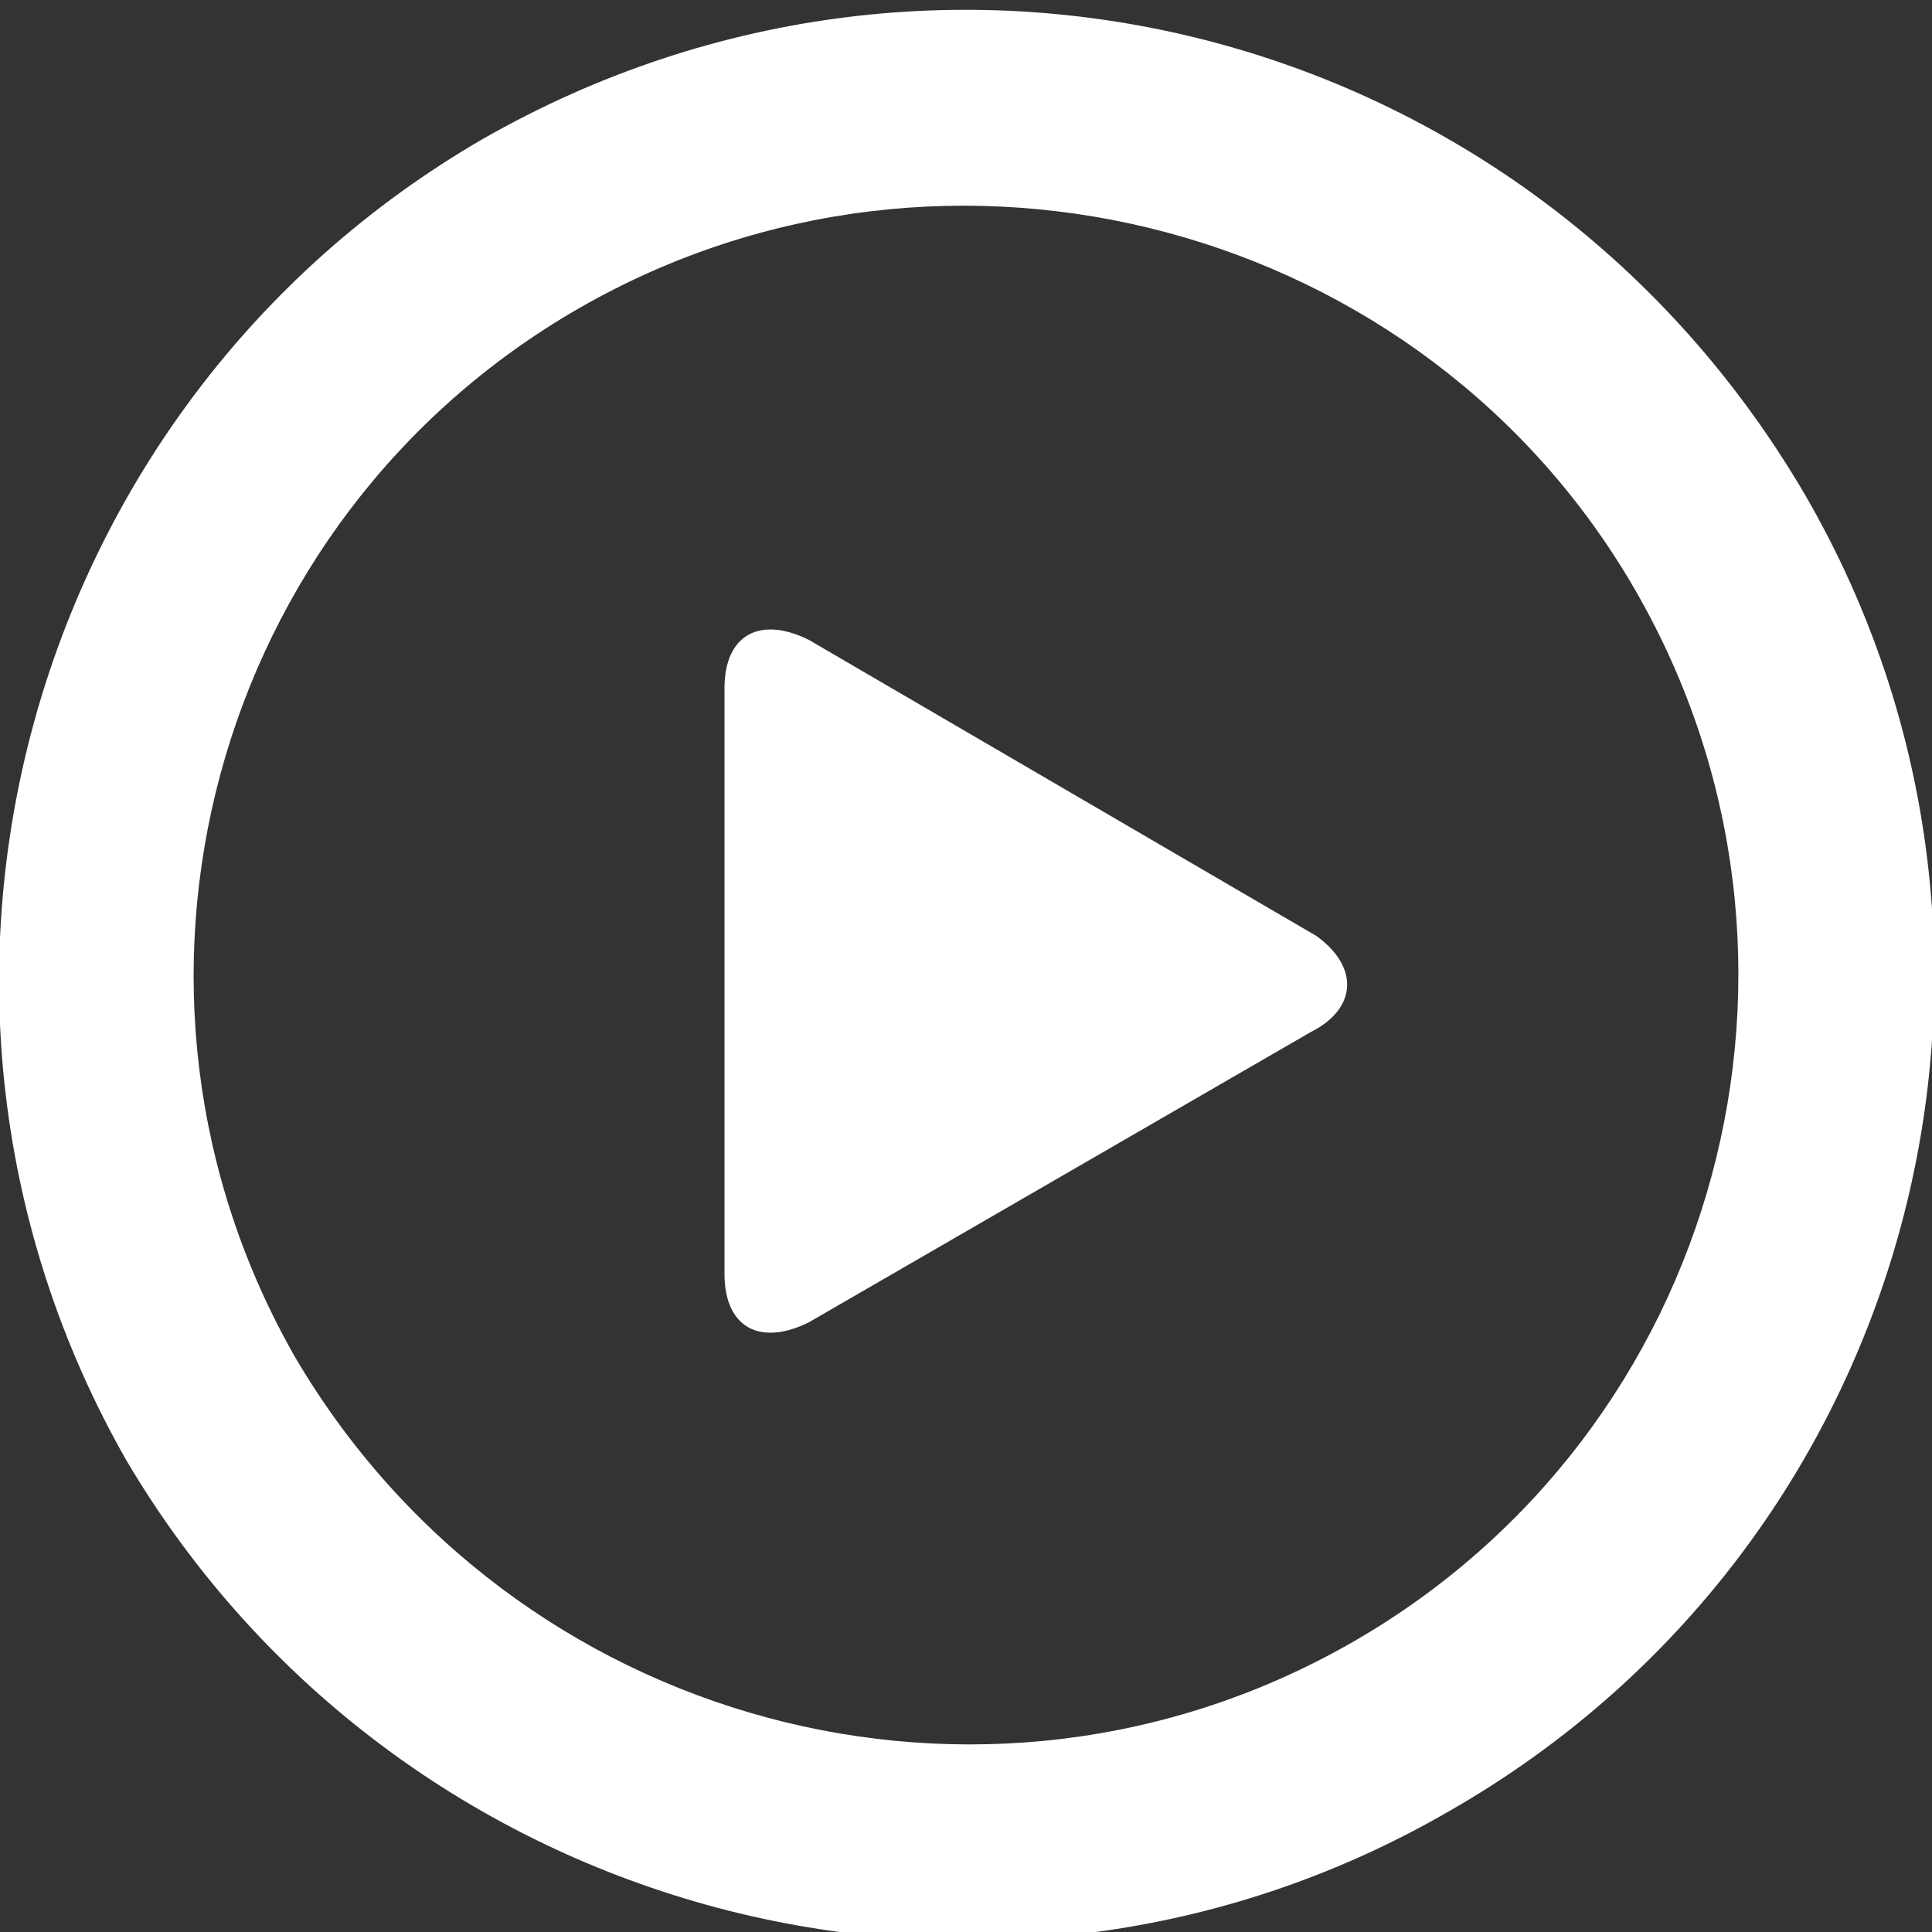 <?xml version="1.0" encoding="utf-8"?>
<!-- Generator: Adobe Illustrator 22.0.1, SVG Export Plug-In . SVG Version: 6.00 Build 0)  -->
<svg version="1.1" id="Layer_1" xmlns="http://www.w3.org/2000/svg" xmlns:xlink="http://www.w3.org/1999/xlink" x="0px" y="0px"
	 viewBox="0 0 32 32" style="enable-background:new 0 0 32 32;" xml:space="preserve">
<rect x="0" y="0" width="32" height="32" fill="#333333" stroke="none"/>
<style type="text/css">
	.st0{clip-path:url(#SVGID_2_);fill:#FFFFFF;}
</style>
<g>
	<g>
		<g>
			<defs>
				<rect id="SVGID_1_" y="-0.8" width="32" height="33"/>
			</defs>
			<clipPath id="SVGID_2_">
				<use xlink:href="#SVGID_1_"  style="overflow:visible;"/>
			</clipPath>
			<path class="st0" d="M29.9,8.2C25.4,0.5,15.7-2.1,8,2.3C0.4,6.7-2.3,16.5,2.1,24.2C6.6,31.8,16.4,34.4,24,30
				C31.7,25.6,34.3,15.8,29.9,8.2L29.9,8.2z M22.4,27.2c-6.1,3.5-13.9,1.4-17.5-4.7C1.4,16.4,3.5,8.6,9.6,5.1s14-1.4,17.5,4.7
				S28.5,23.7,22.4,27.2L22.4,27.2z M21.8,15.5l-8.4-4.9c-0.8-0.4-1.4-0.1-1.4,0.8v9.7c0,0.9,0.6,1.2,1.4,0.8l8.3-4.8
				C22.5,16.7,22.5,16,21.8,15.5L21.8,15.5z"/>
		</g>
	</g>
</g>
</svg>
